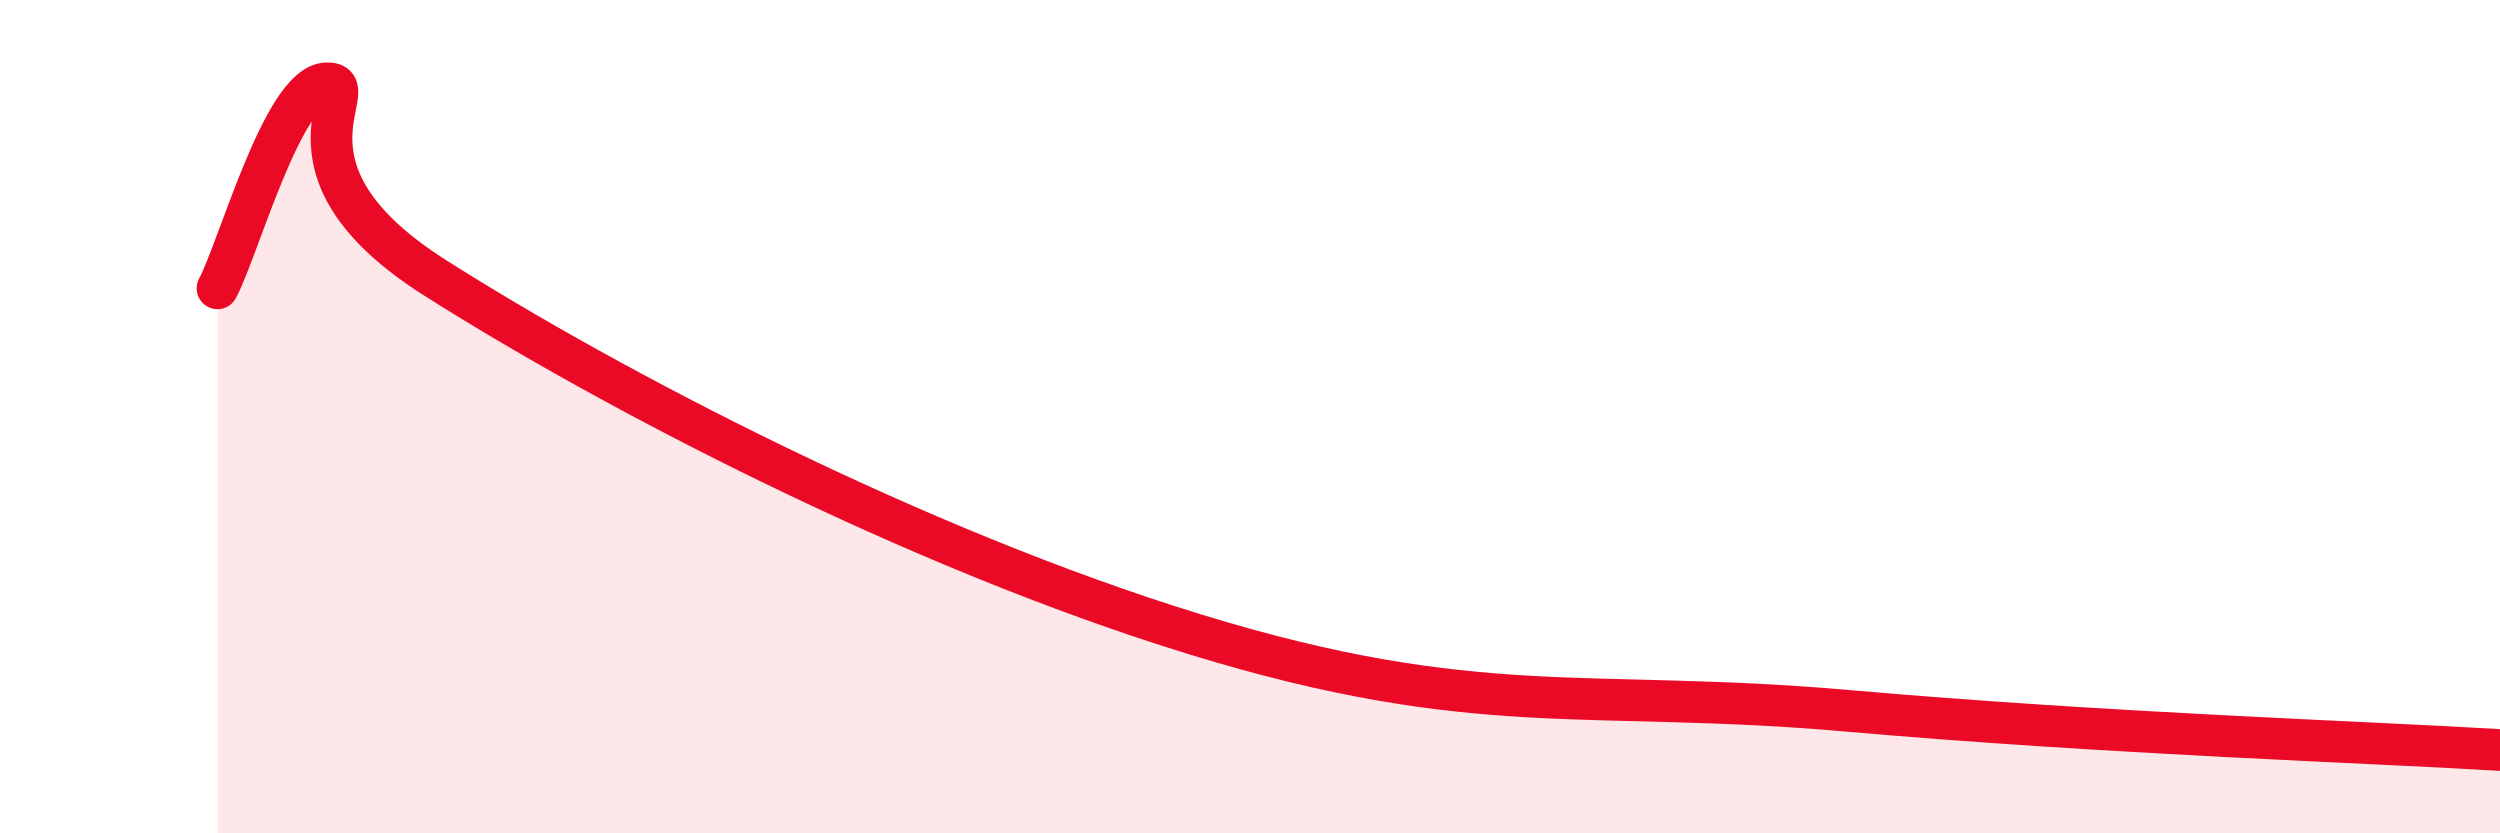 
    <svg width="60" height="20" viewBox="0 0 60 20" xmlns="http://www.w3.org/2000/svg">
      <path
        d="M 5.22,6.92 C 5.74,5.94 6.79,2.05 7.83,2 C 8.87,1.95 6.26,4.01 10.43,6.66 C 14.6,9.31 21.92,13.15 28.7,15.23 C 35.48,17.31 38.09,16.51 44.35,17.06 C 50.61,17.61 56.87,17.81 60,18L60 20L5.22 20Z"
        fill="#EB0A25"
        opacity="0.1"
        stroke-linecap="round"
        stroke-linejoin="round"
      />
      <path
        d="M 5.22,6.92 C 5.74,5.94 6.79,2.05 7.83,2 C 8.87,1.95 6.26,4.01 10.43,6.66 C 14.6,9.31 21.92,13.15 28.7,15.23 C 35.48,17.31 38.09,16.51 44.35,17.06 C 50.61,17.61 56.87,17.81 60,18"
        stroke="#EB0A25"
        stroke-width="1"
        fill="none"
        stroke-linecap="round"
        stroke-linejoin="round"
      />
    </svg>
  